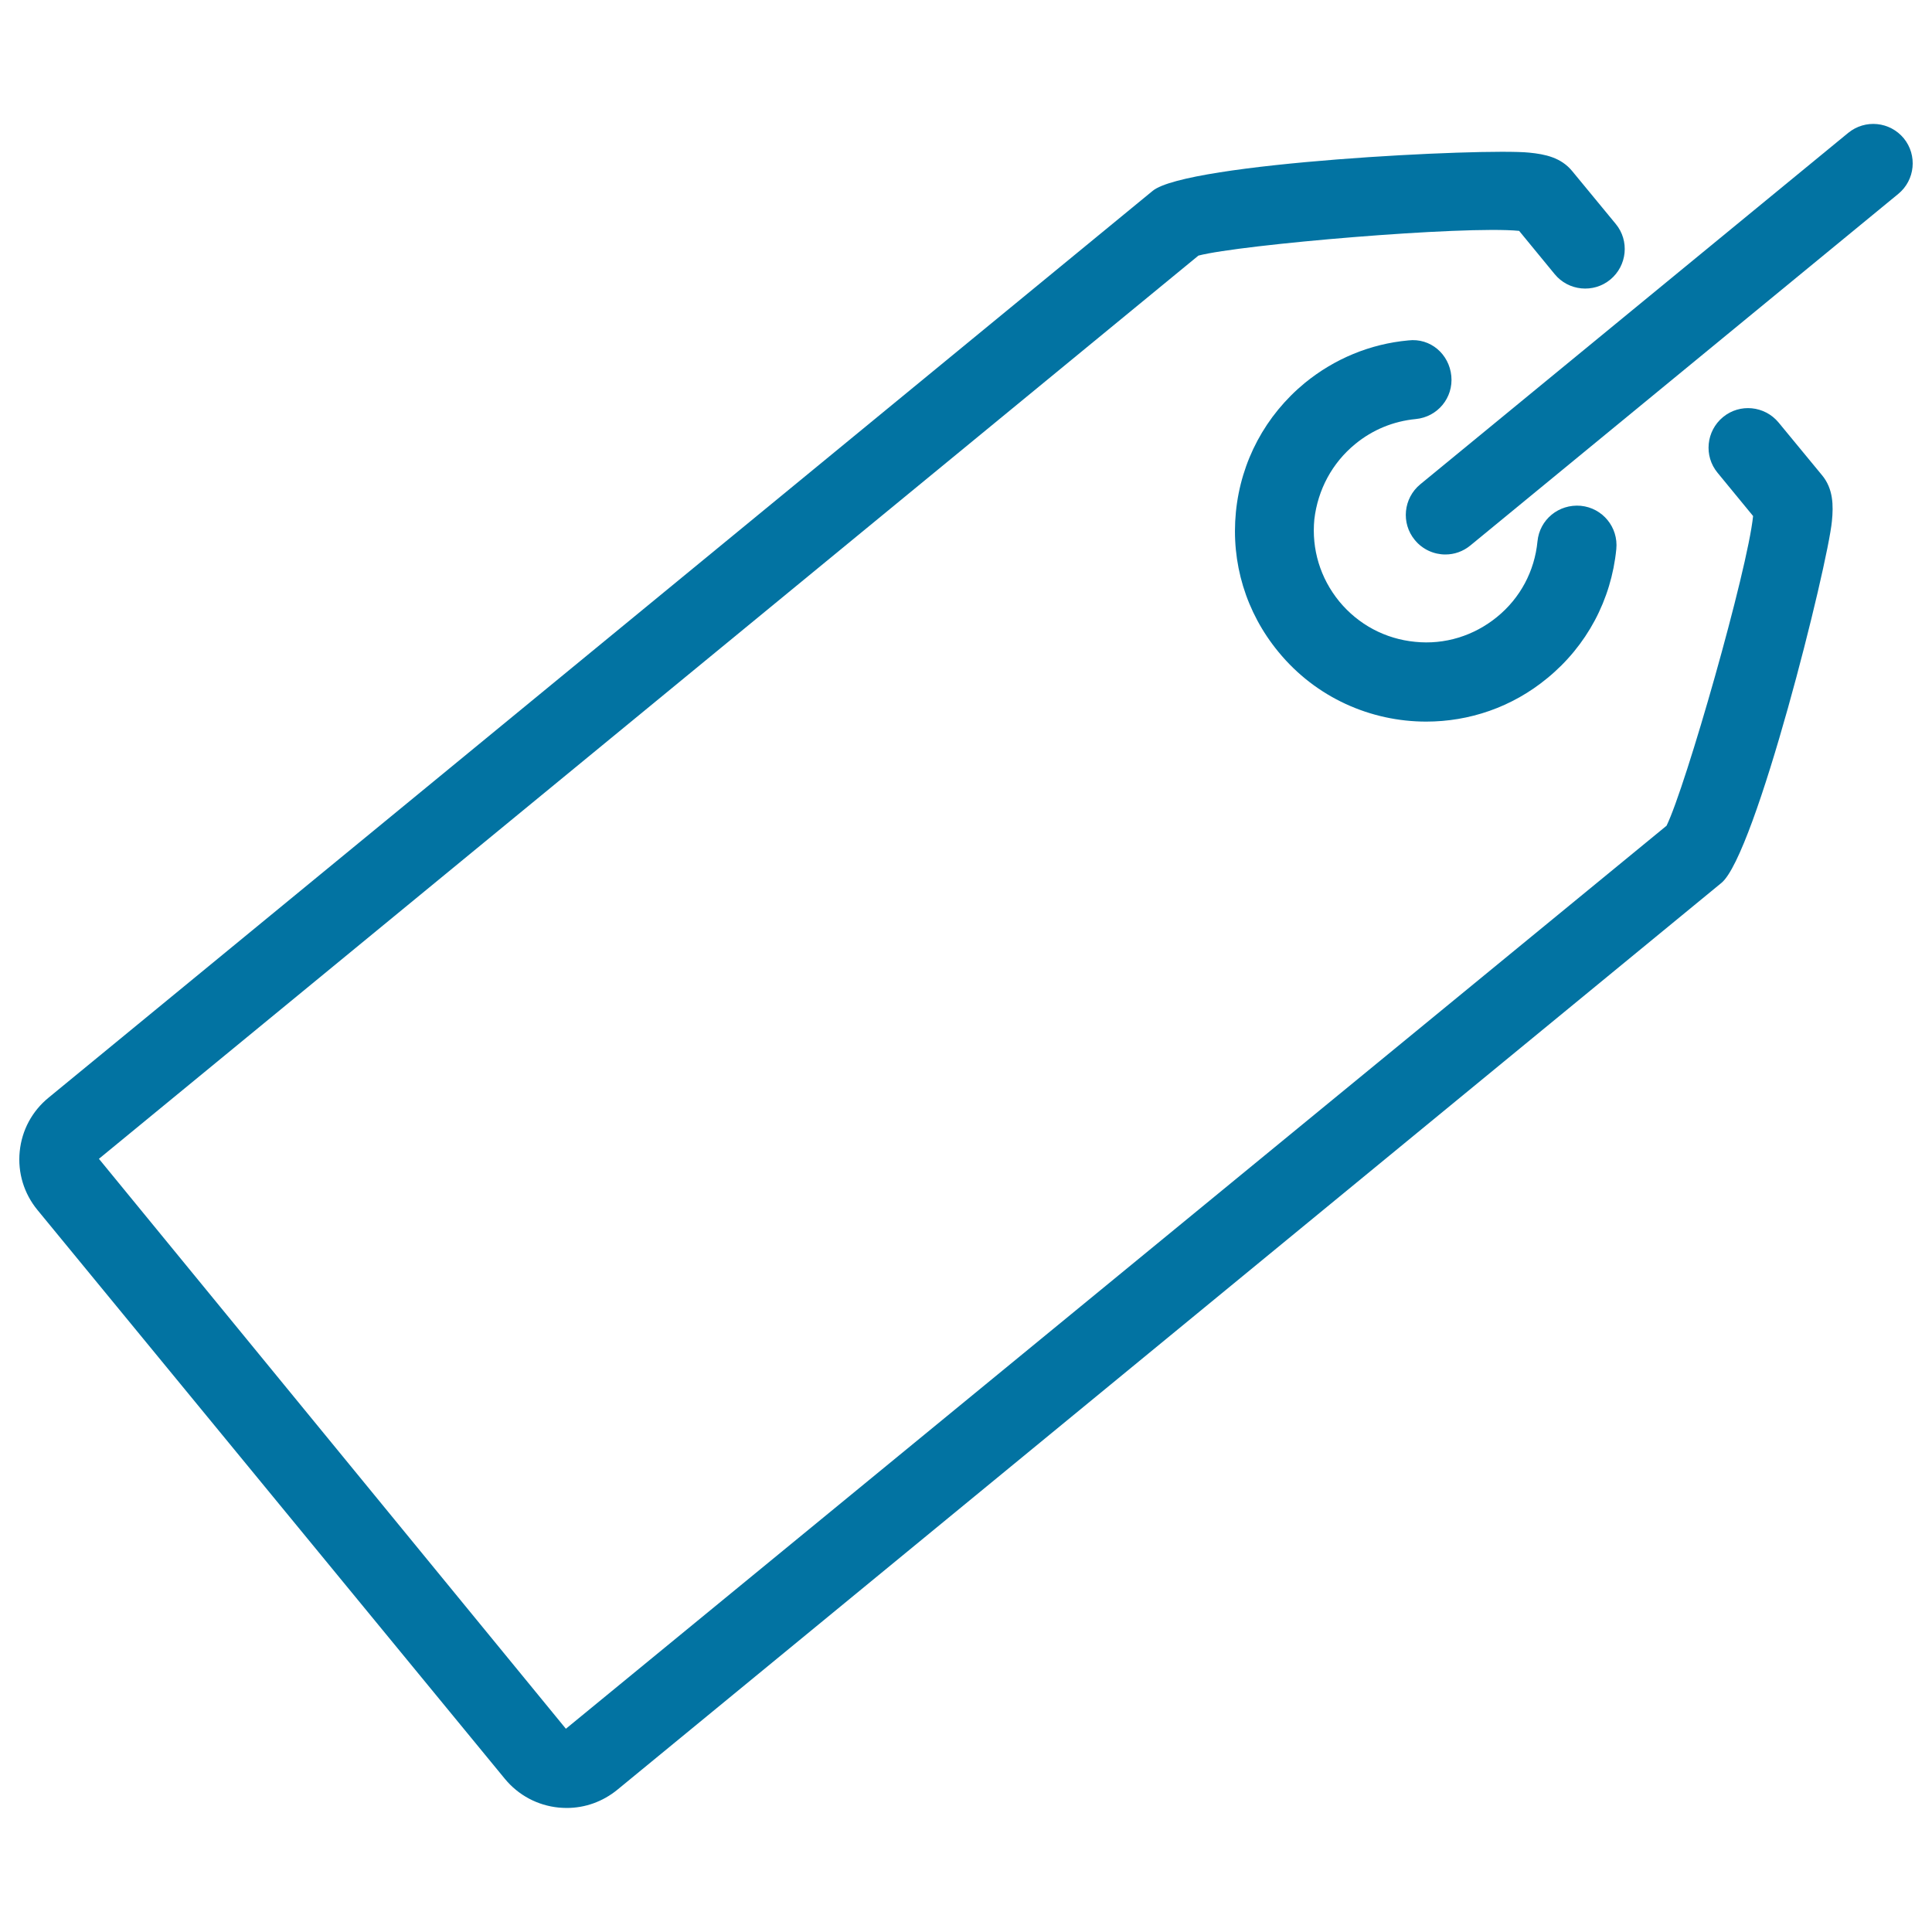 <svg xmlns="http://www.w3.org/2000/svg" viewBox="0 0 1000 1000" style="fill:#0273a2"><title>Paper Label svg icon</title><g><path d="M10.2,596c-1.1,11,2.2,21.8,9.2,30.3l241.9,294.4c7,8.5,16.9,13.8,27.9,14.9c1.4,0.1,2.8,0.2,4.1,0.2c9.6,0,18.7-3.3,26.2-9.4L891,457c17.7-14.5,55-164.3,57.2-187.3c0.8-8.1,0.7-16.7-5.1-23.7l-22.5-27.3c-7.2-8.7-20.1-10-28.8-2.8c-8.7,7.2-10,20.1-2.8,28.8l18.4,22.4c-2.9,28.2-34.9,140.1-44.8,160.3L292.9,894.8l-241.7-295l569.1-467.5c21.7-5.7,137.7-15.6,166-12.8l18.4,22.4c7.1,8.7,20.1,10,28.8,2.8c8.7-7.2,10-20.1,2.8-28.8l-22.5-27.3c-5.8-7.1-14.1-8.8-22.3-9.6c-23-2.4-177.2,5.2-194.9,19.8L25.2,568.1C16.6,575.1,11.3,585,10.2,596z"/><path d="M985.4,71.6c-7.2-8.7-20-10-28.8-2.8L735.1,250.7c-8.7,7.2-10,20.1-2.8,28.8c4,4.9,9.9,7.5,15.8,7.5c4.6,0,9.1-1.5,13-4.7l221.4-181.9C991.3,93.2,992.5,80.3,985.4,71.6z"/><path d="M701.5,229.8c9-7.4,19.8-11.8,31.3-12.9c11.3-1.1,19.5-11,18.4-22.3c-1.1-11.3-10.8-19.8-22.3-18.4c-19.7,1.8-38.2,9.5-53.5,22c-20.4,16.8-33.1,40.5-35.7,66.8c-2.6,26.3,5.2,52,22,72.4c19.5,23.8,47.9,36.1,76.5,36.1c22.1,0,44.3-7.3,62.7-22.5c20.4-16.7,33.1-40.5,35.7-66.8c1.1-11.3-7.1-21.3-18.4-22.4c-11.4-1-21.3,7.1-22.4,18.4c-1.5,15.4-8.9,29.3-20.9,39.1c-12,9.8-27.1,14.5-42.5,12.9c-15.4-1.5-29.3-8.9-39.2-20.9c-9.8-12-14.4-27-12.9-42.5C682.1,253.5,689.5,239.6,701.5,229.8z"/></g></svg>